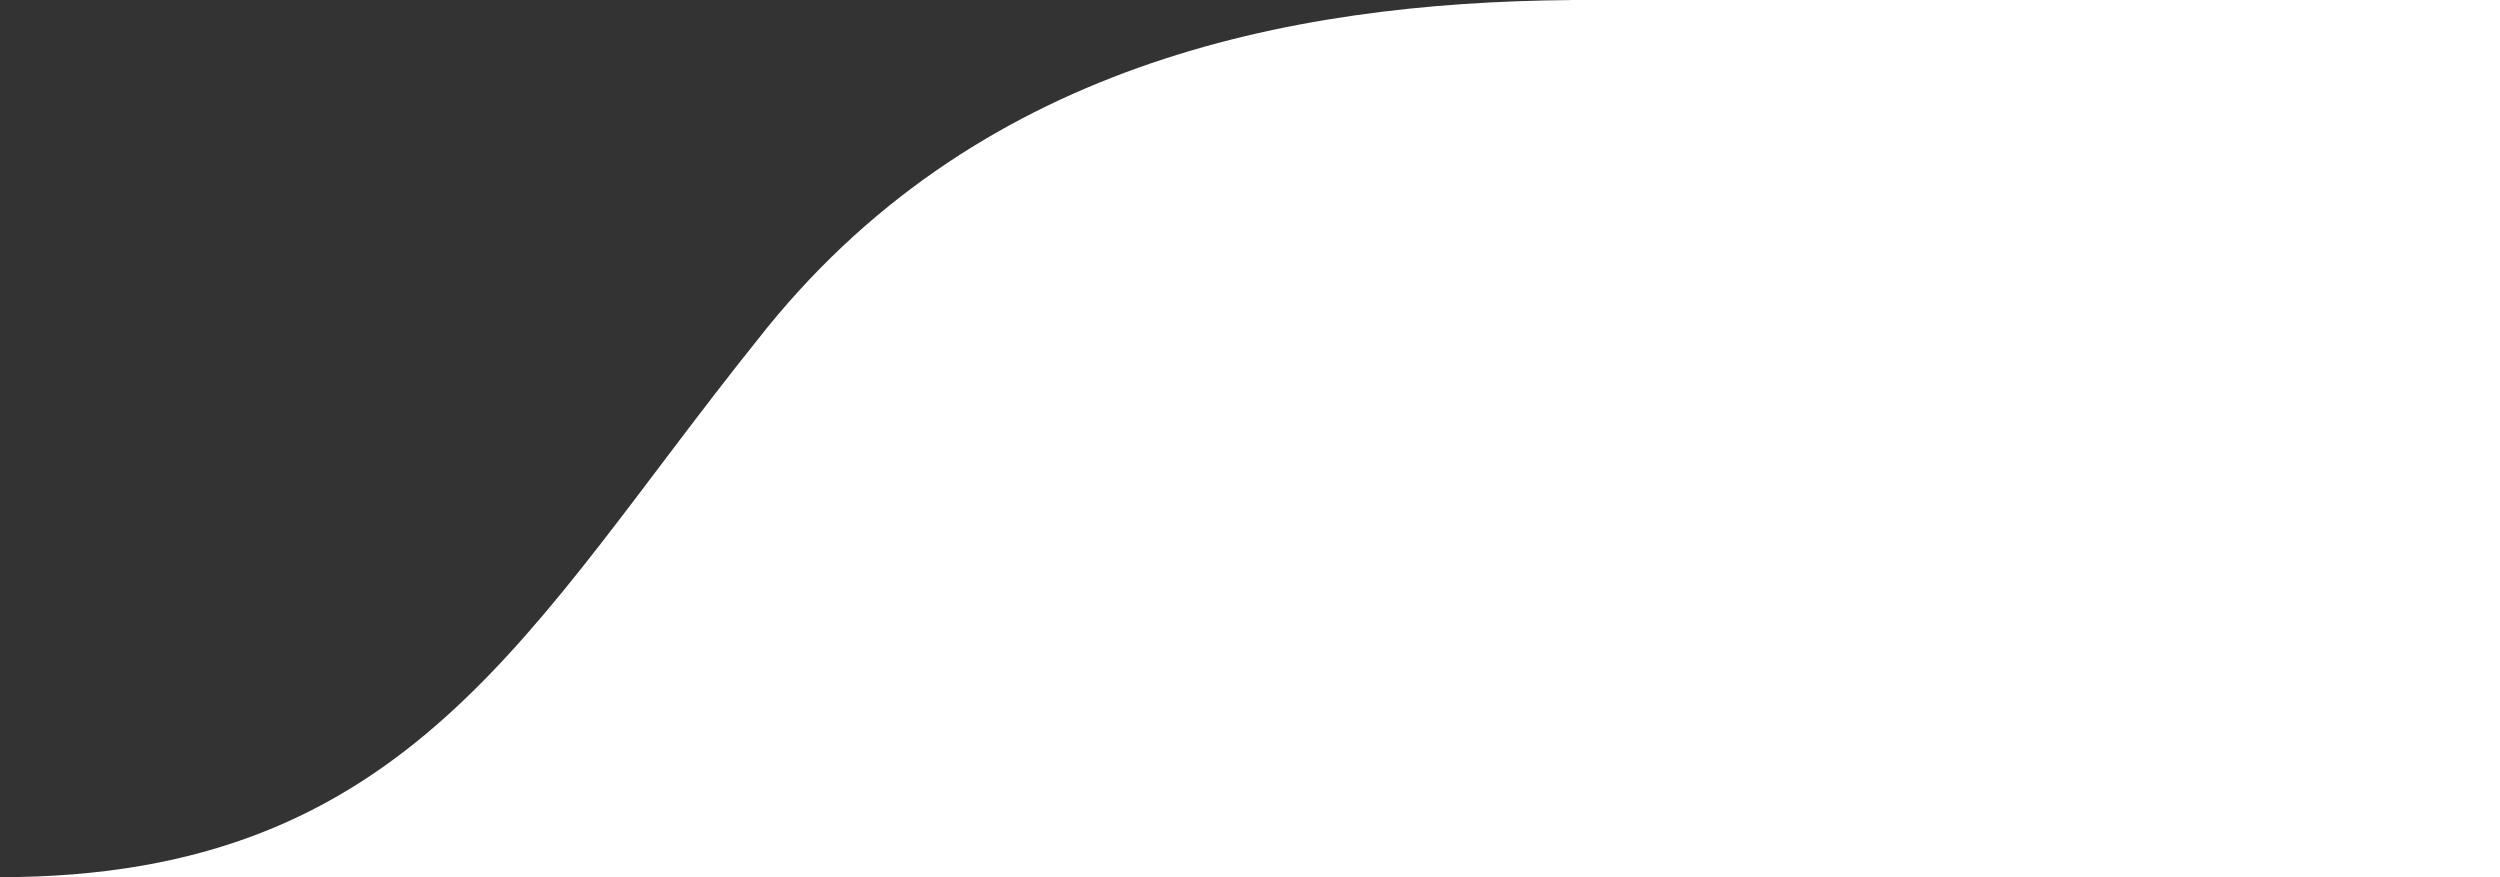 <svg xmlns="http://www.w3.org/2000/svg" width="393.214" height="137.968" viewBox="0 0 393.214 137.968">
  <rect x="0" y="0" width="393.214" height="137.968" fill="#333333" stroke="none"/>
  <path id="Union_32" data-name="Union 32" d="M0,137.968c64.71,0,83.129-39.627,119.118-84.486C152.952,10.214,202.377.379,247.067.011V0H393.214V137.967H0Z" fill="#fff"/>
</svg>
